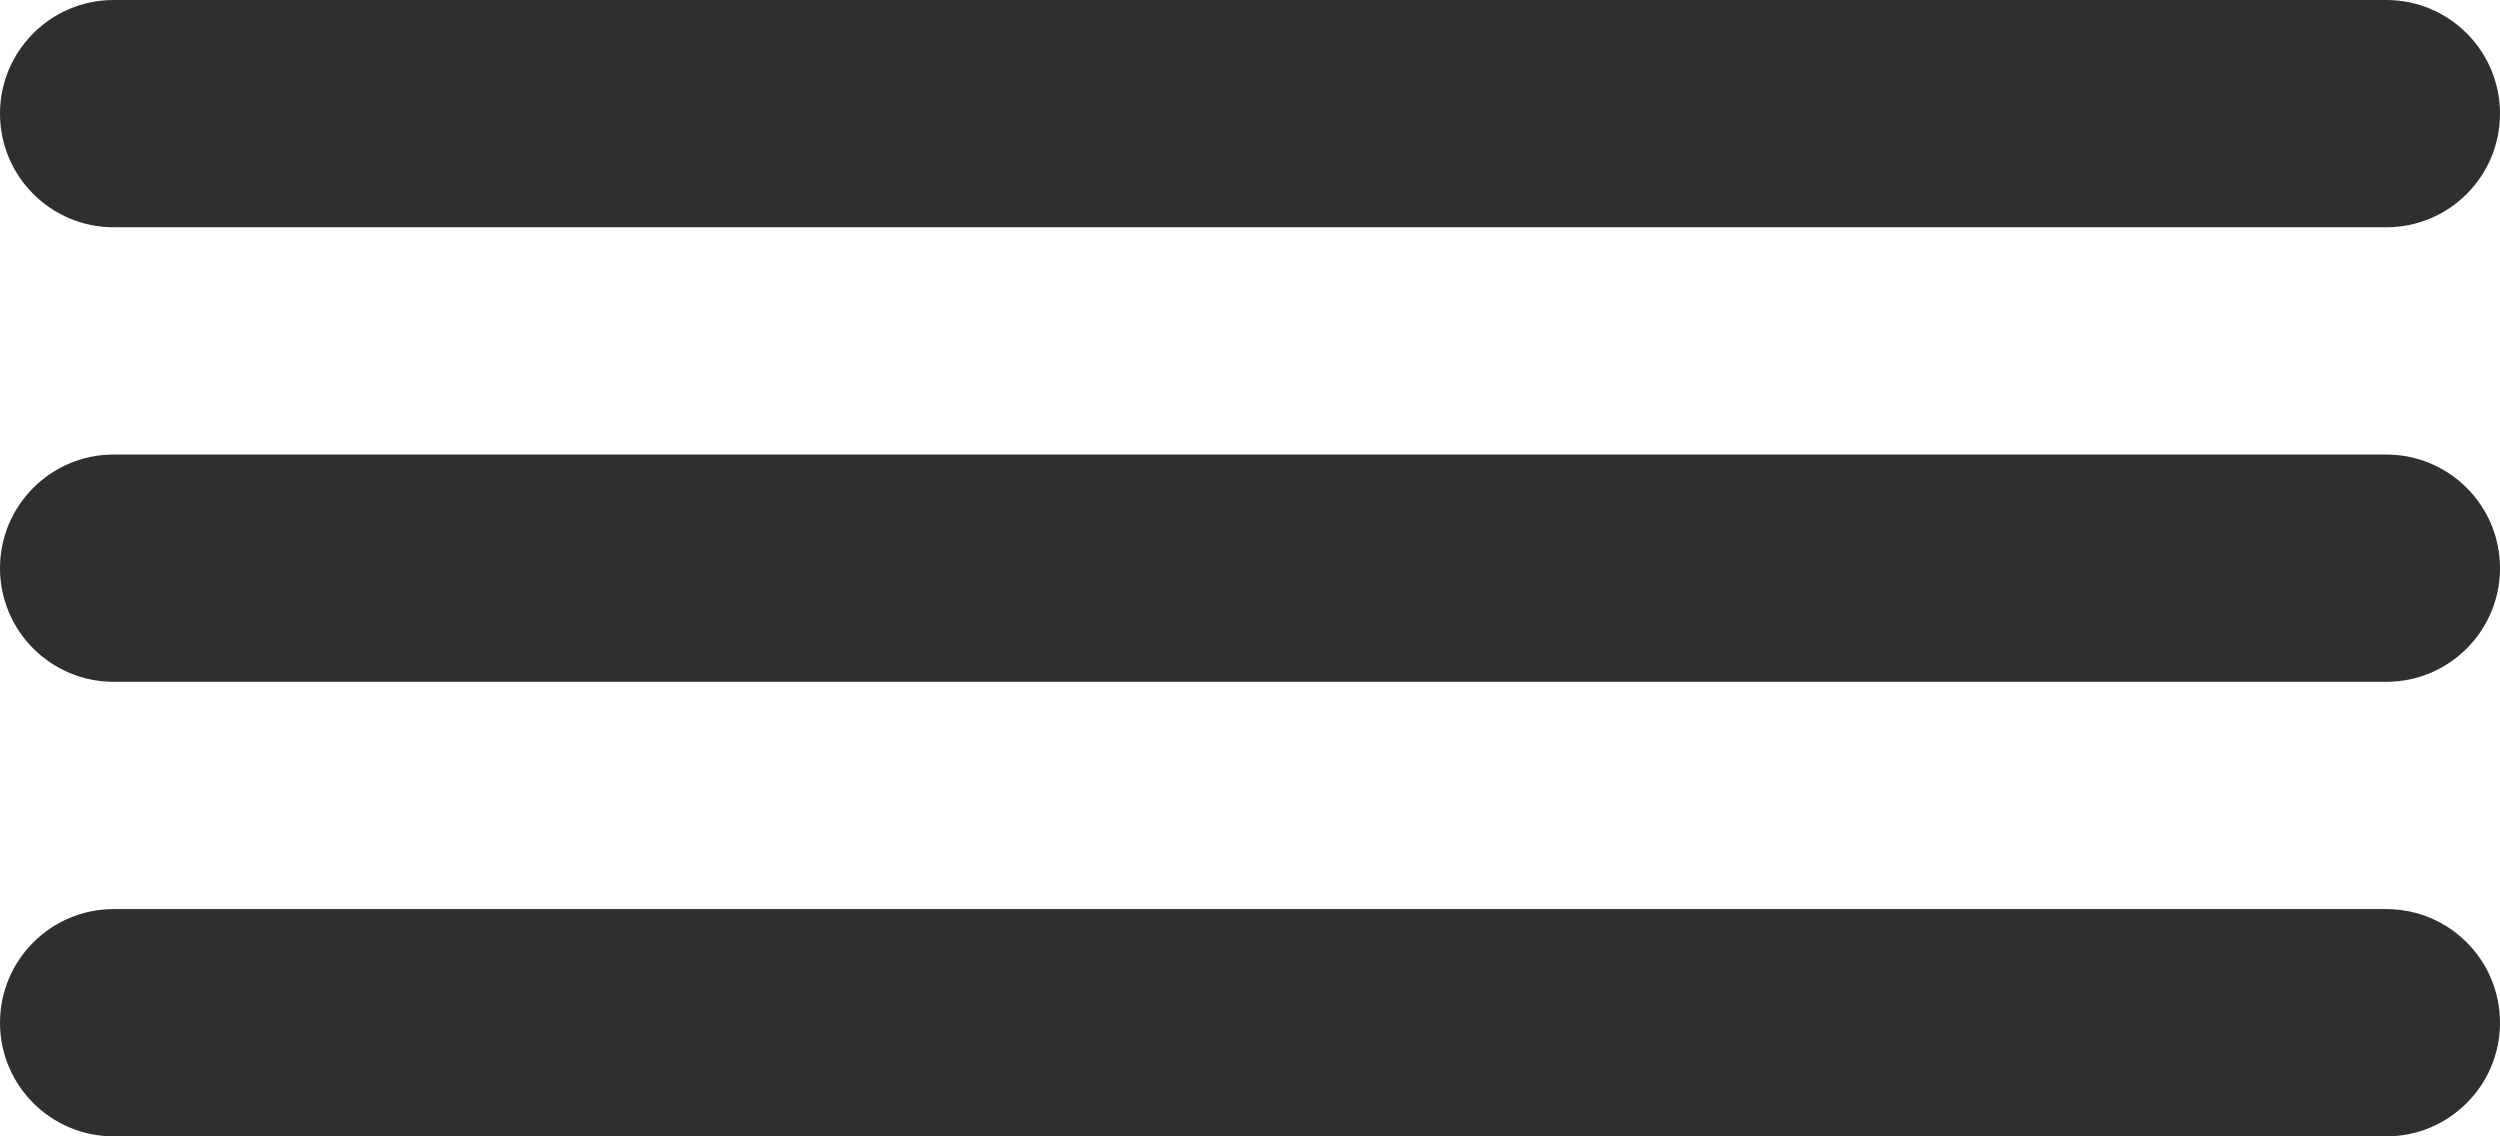 <?xml version="1.0" encoding="UTF-8"?> <svg xmlns="http://www.w3.org/2000/svg" width="22" height="10" viewBox="0 0 22 10" fill="none"> <path d="M0 1C0 0.448 0.448 0 1 0H21C21.552 0 22 0.448 22 1C22 1.552 21.552 2 21 2H1C0.448 2 0 1.552 0 1Z" fill="#2E2F2F"></path> <path d="M0 5C0 4.448 0.448 4 1 4H21C21.552 4 22 4.448 22 5C22 5.552 21.552 6 21 6H1C0.448 6 0 5.552 0 5Z" fill="#2E2F2F"></path> <path d="M0 9C0 8.448 0.448 8 1 8H21C21.552 8 22 8.448 22 9C22 9.552 21.552 10 21 10H1C0.448 10 0 9.552 0 9Z" fill="#2E2F2F"></path> </svg> 